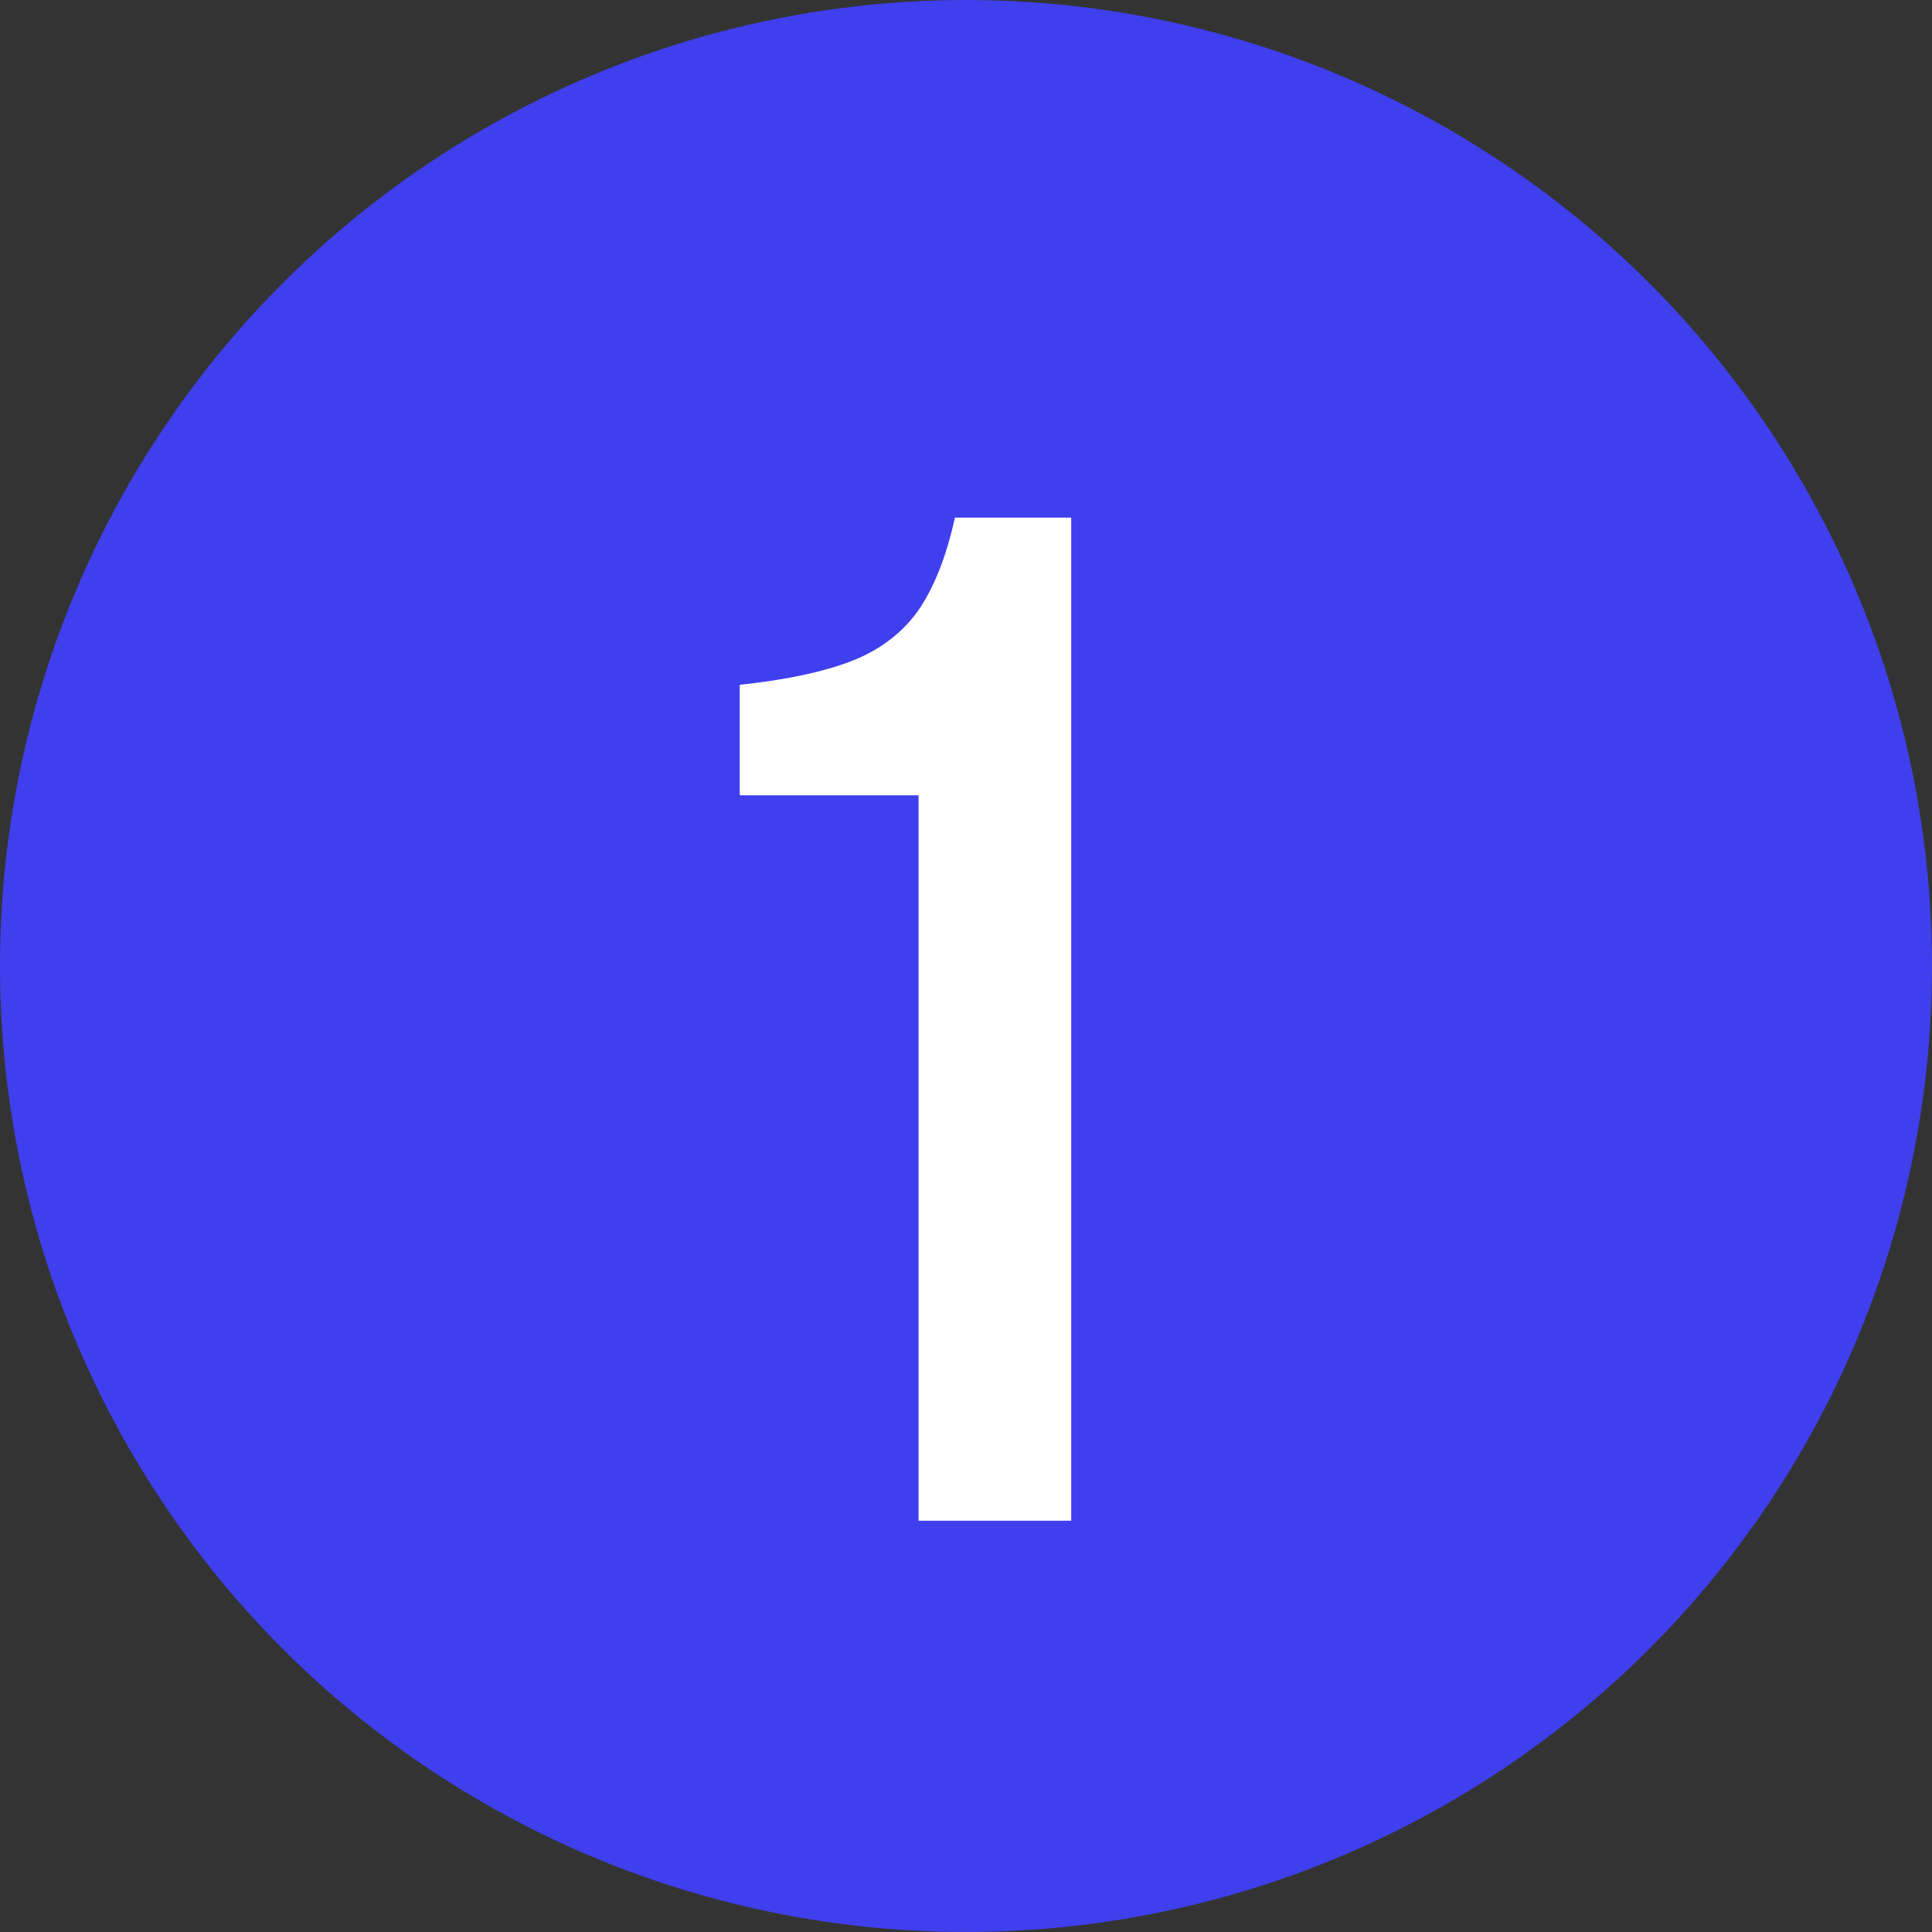 <svg width="202" height="202" viewBox="0 0 202 202" fill="none" xmlns="http://www.w3.org/2000/svg">
<rect x="0" y="0" width="202" height="202" fill="#333333" stroke="none"/>
<circle cx="101" cy="101" r="101" fill="#3F3FEE"/>
<path d="M96.04 159V72.056L99.84 54.12H112V159H96.04ZM77.344 83.152V71.6C82.107 71.093 85.957 70.283 88.896 69.168C91.835 68.053 94.165 66.331 95.888 64C97.611 61.568 98.928 58.275 99.84 54.12L103.792 83.152H77.344Z" fill="white"/>
</svg>
